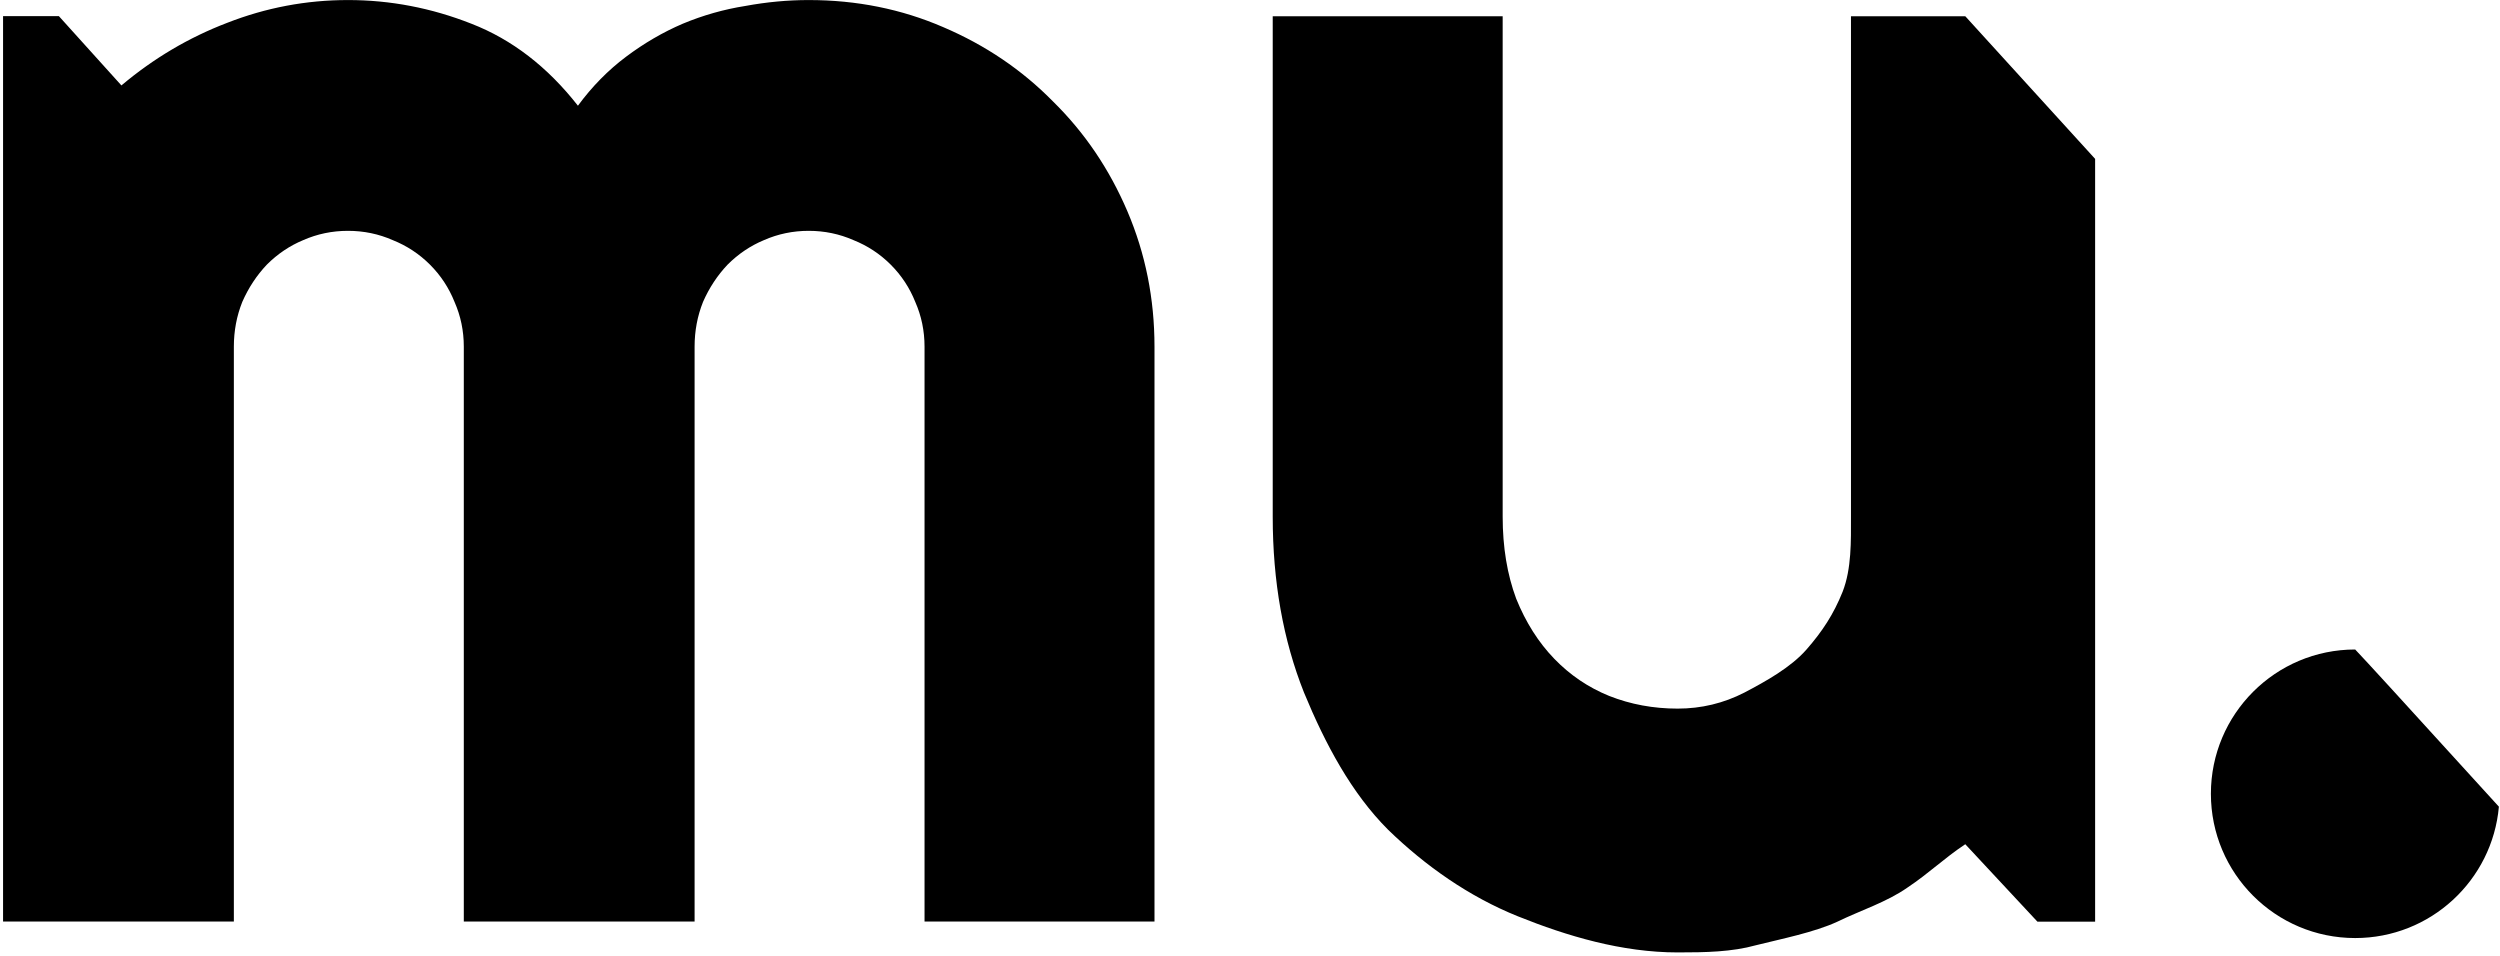 <svg width="756" height="289" viewBox="0 0 756 289" fill="none" xmlns="http://www.w3.org/2000/svg">
<path d="M594.298 255.29C587.753 259.653 583.39 264.016 576.845 268.38C570.539 272.811 562.631 275.299 555.644 278.708C548.656 281.946 538.532 283.957 531.033 285.832C523.705 287.877 515.763 288.013 507.326 288.013C490.454 288.013 473.871 283.071 459.043 277.106C444.215 271.141 431.024 261.835 419.776 250.927C408.697 239.849 400.806 225.107 394.33 209.427C388.024 193.577 384.871 175.852 384.871 156.253V4.909H454.407V43.682V156.253C454.407 165.456 455.771 173.722 458.498 181.05C461.395 188.208 465.23 194.259 470.002 199.201C474.774 204.144 480.313 207.893 486.619 210.45C493.095 213.006 499.998 214.285 507.326 214.285C514.484 214.285 521.216 212.665 527.522 209.427C533.999 206.019 541.532 201.843 546.304 196.389C551.076 190.935 554.485 185.754 557.212 178.937C559.939 171.949 559.734 163.581 559.734 156.253V4.909L594.298 4.909L633.565 48.045V141.808V278.708H616.113L594.298 255.29Z" fill="black"/>
<path d="M349.118 278.67H279.581V104.829C279.581 100.057 278.644 95.541 276.769 91.28C275.065 87.019 272.594 83.27 269.356 80.031C266.117 76.793 262.368 74.322 258.107 72.618C253.846 70.743 249.33 69.805 244.558 69.805C239.786 69.805 235.269 70.743 231.008 72.618C226.918 74.322 223.254 76.793 220.016 80.031C216.948 83.27 214.477 87.019 212.602 91.28C210.898 95.541 210.045 100.057 210.045 104.829V278.67H140.254V104.829C140.254 100.057 139.316 95.541 137.442 91.28C135.737 87.019 133.266 83.27 130.028 80.031C126.79 76.793 123.04 74.322 118.779 72.618C114.518 70.743 110.002 69.805 105.23 69.805C100.458 69.805 95.941 70.743 91.681 72.618C87.59 74.322 83.926 76.793 80.688 80.031C77.62 83.27 75.149 87.019 73.274 91.28C71.57 95.541 70.718 100.057 70.718 104.829V278.67H0.926V239.982V141.77V4.871H17.799L36.716 25.834C46.431 17.653 57.083 11.347 68.672 6.916C80.432 2.314 92.618 0.014 105.23 0.014C118.012 0.014 130.454 2.4 142.554 7.172C154.826 11.944 165.563 20.21 174.766 31.97C179.027 26.175 183.884 21.232 189.338 17.142C194.792 13.052 200.501 9.728 206.466 7.172C212.602 4.615 218.908 2.826 225.384 1.803C231.861 0.61 238.252 0.014 244.558 0.014C259.044 0.014 272.594 2.741 285.206 8.194C297.988 13.648 309.066 21.147 318.44 30.691C327.984 40.065 335.483 51.143 340.937 63.926C346.391 76.708 349.118 90.343 349.118 104.829V278.67Z" fill="black"/>
<path d="M736.202 222.585C741.773 228.713 755.663 243.94 755.663 243.94C753.689 266.208 734.986 283.667 712.205 283.667C688.108 283.667 668.574 264.133 668.574 240.037C668.574 215.94 688.108 196.406 712.205 196.406C712.205 196.406 714.386 198.588 736.202 222.585Z" fill="black"/>
</svg>
